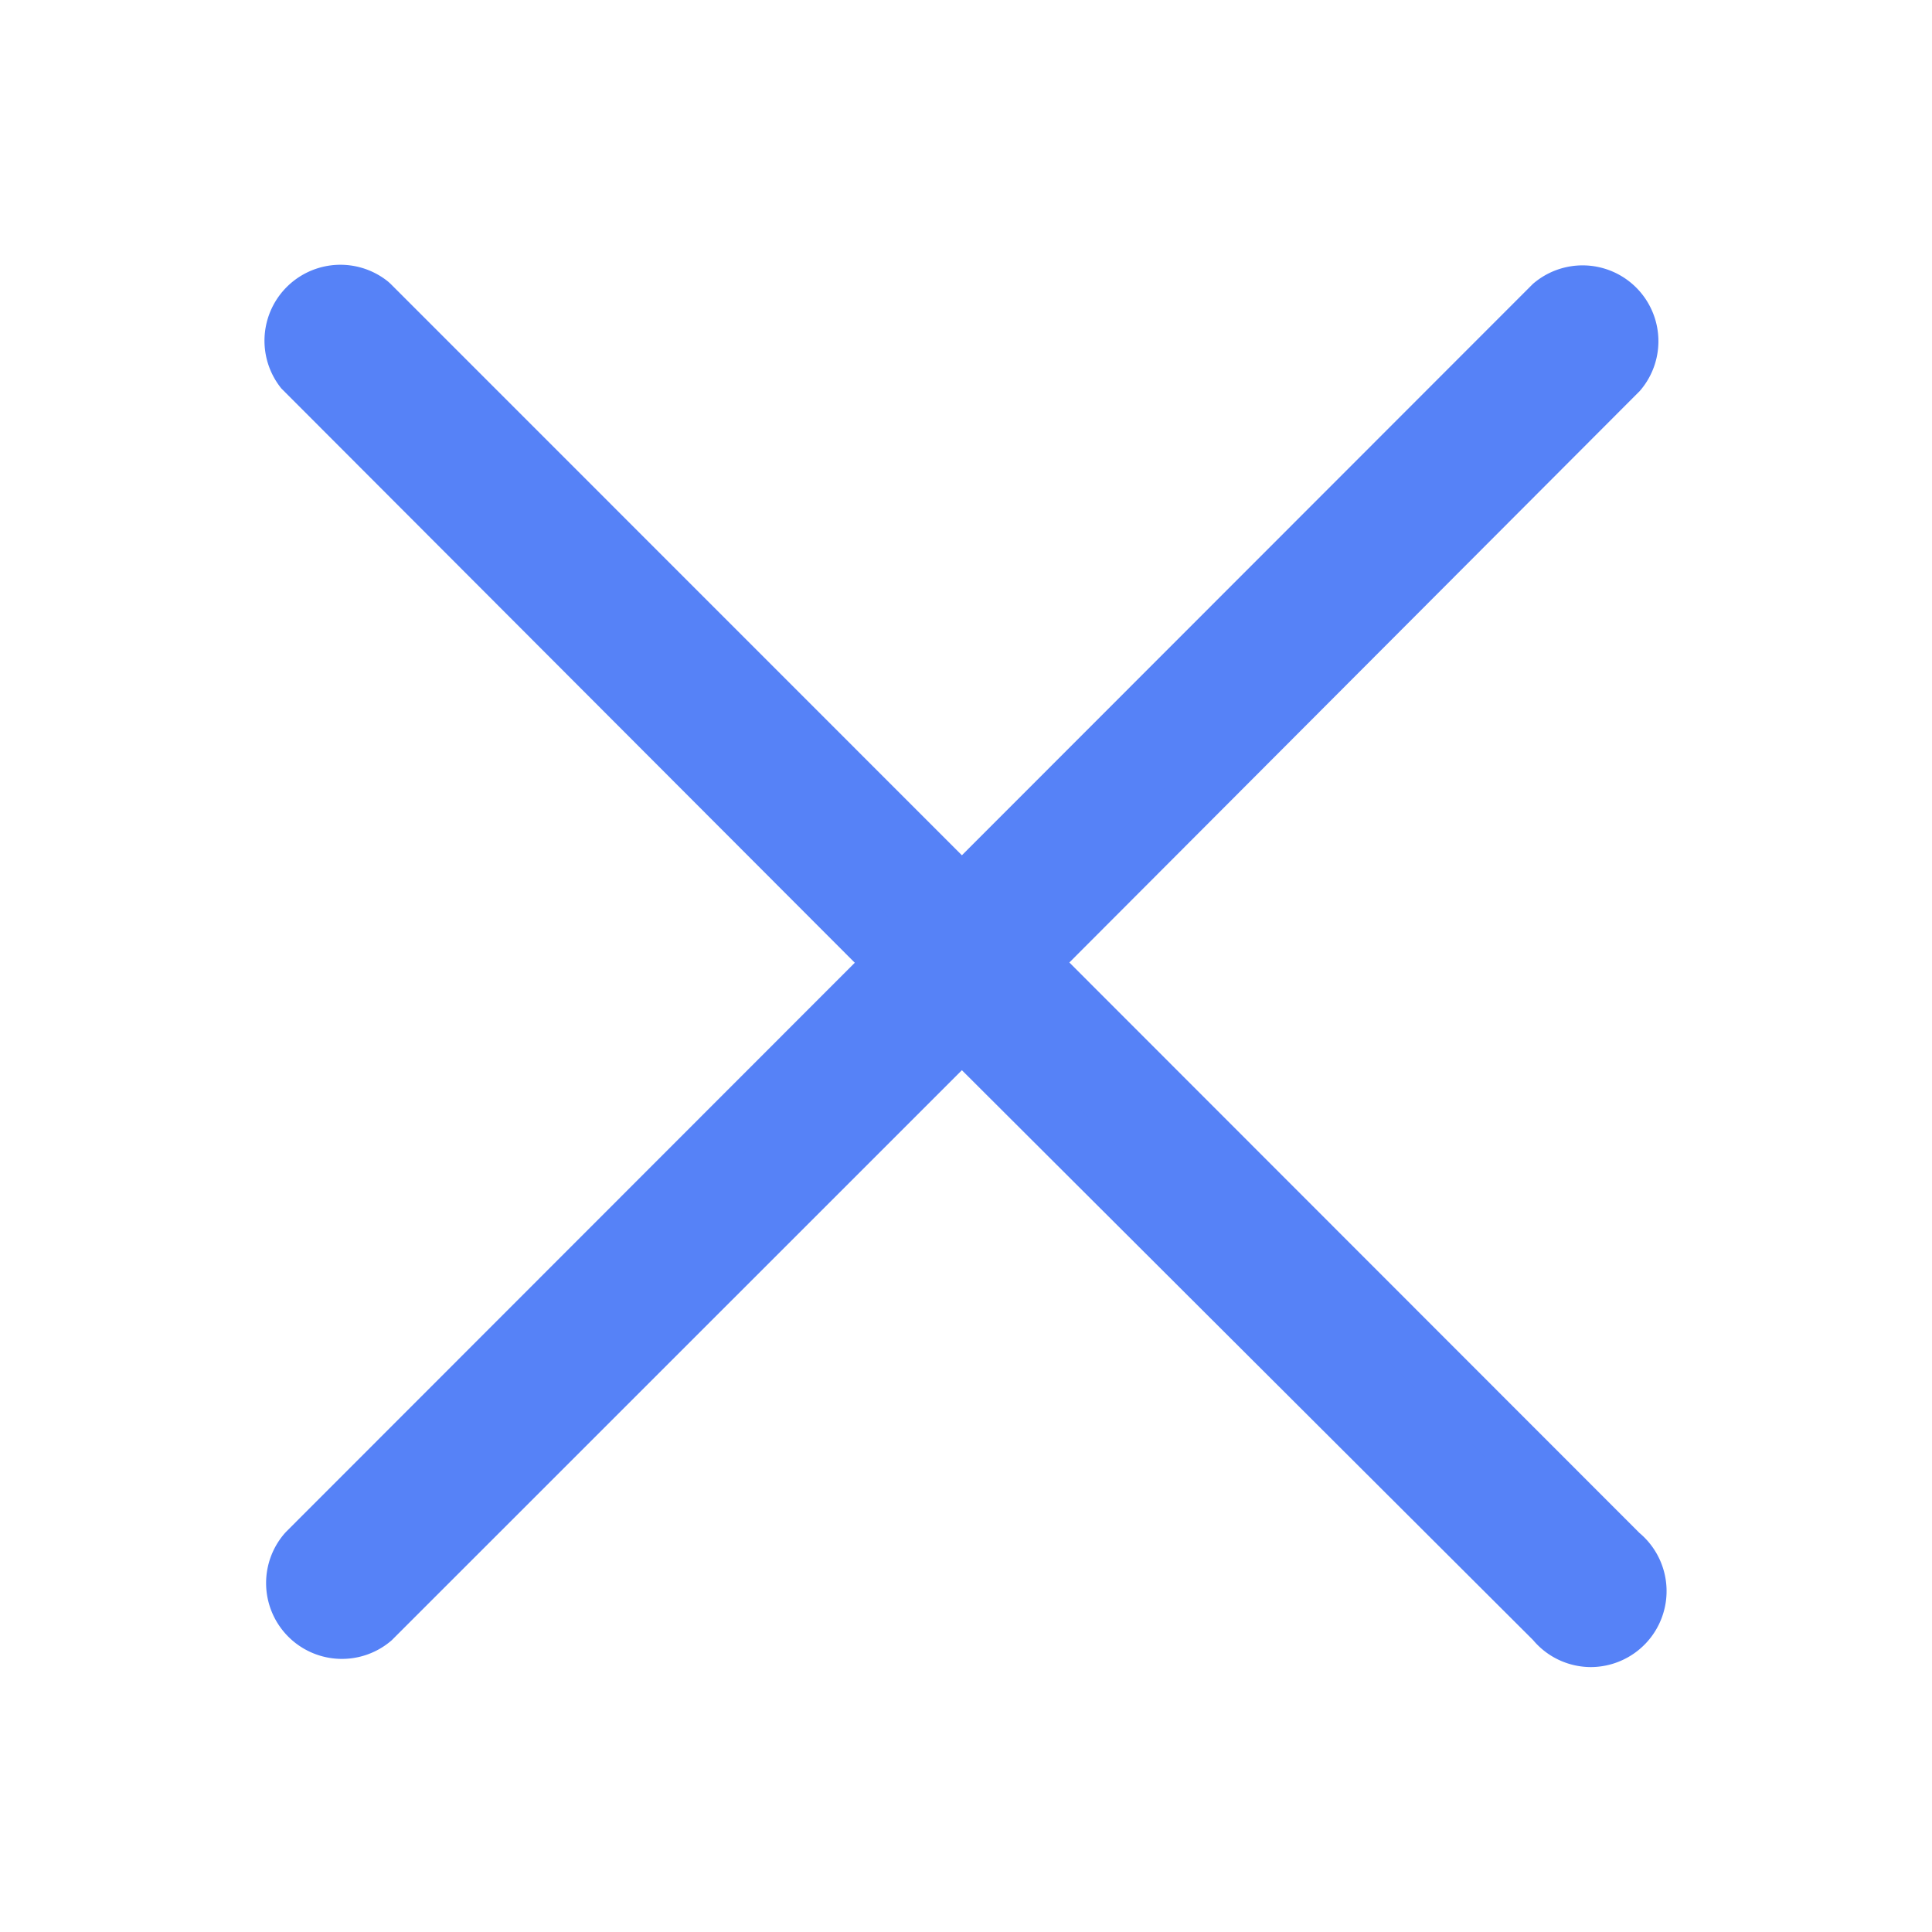 <?xml version="1.0" standalone="no"?><!DOCTYPE svg PUBLIC "-//W3C//DTD SVG 1.1//EN" "http://www.w3.org/Graphics/SVG/1.1/DTD/svg11.dtd"><svg t="1693206620750" class="icon" viewBox="0 0 1024 1024" version="1.1" xmlns="http://www.w3.org/2000/svg" p-id="10487" xmlns:xlink="http://www.w3.org/1999/xlink" width="200" height="200"><path d="M546.112 510.144l313.152 313.6a25.6 25.6 0 1 1-35.712 35.712l-313.6-313.024-311.872 311.744a25.6 25.6 0 0 1-35.712-35.712l311.936-312.128-313.6-313.6a25.6 25.6 0 0 1 35.712-35.712l313.6 313.6 312.32-312.896a25.6 25.6 0 0 1 35.712 35.712z m0 0" fill="#5682f7" p-id="10488"></path><path d="M843.328 883.584a40.064 40.064 0 0 1-30.784-14.336l-302.72-302.016-302.208 302.144a40.192 40.192 0 0 1-56.704-56.704l0.704-0.768 301.44-301.632L149.12 205.888a40.256 40.256 0 0 1 56.576-56.64l1.216 1.088 302.912 302.976 302.592-302.784a40.192 40.192 0 0 1 56.704 56.704l-0.704 0.704-301.632 302.208 302.144 302.336a40.256 40.256 0 0 1-25.92 71.104zM509.824 525.248l325.12 324.672a10.56 10.56 0 1 0 14.784-14.848l-1.216-1.088-323.648-323.84 322.368-322.816a10.496 10.496 0 0 0-0.704-13.952 10.688 10.688 0 0 0-13.952-0.768L509.824 495.36 186.432 172.096a10.496 10.496 0 0 0-13.504 1.152 10.56 10.56 0 0 0-1.152 13.568l323.2 323.52-321.984 322.24a10.496 10.496 0 0 0 0.768 13.952 10.688 10.688 0 0 0 13.952 0.768z" fill="#5682f7" p-id="10489"></path></svg>